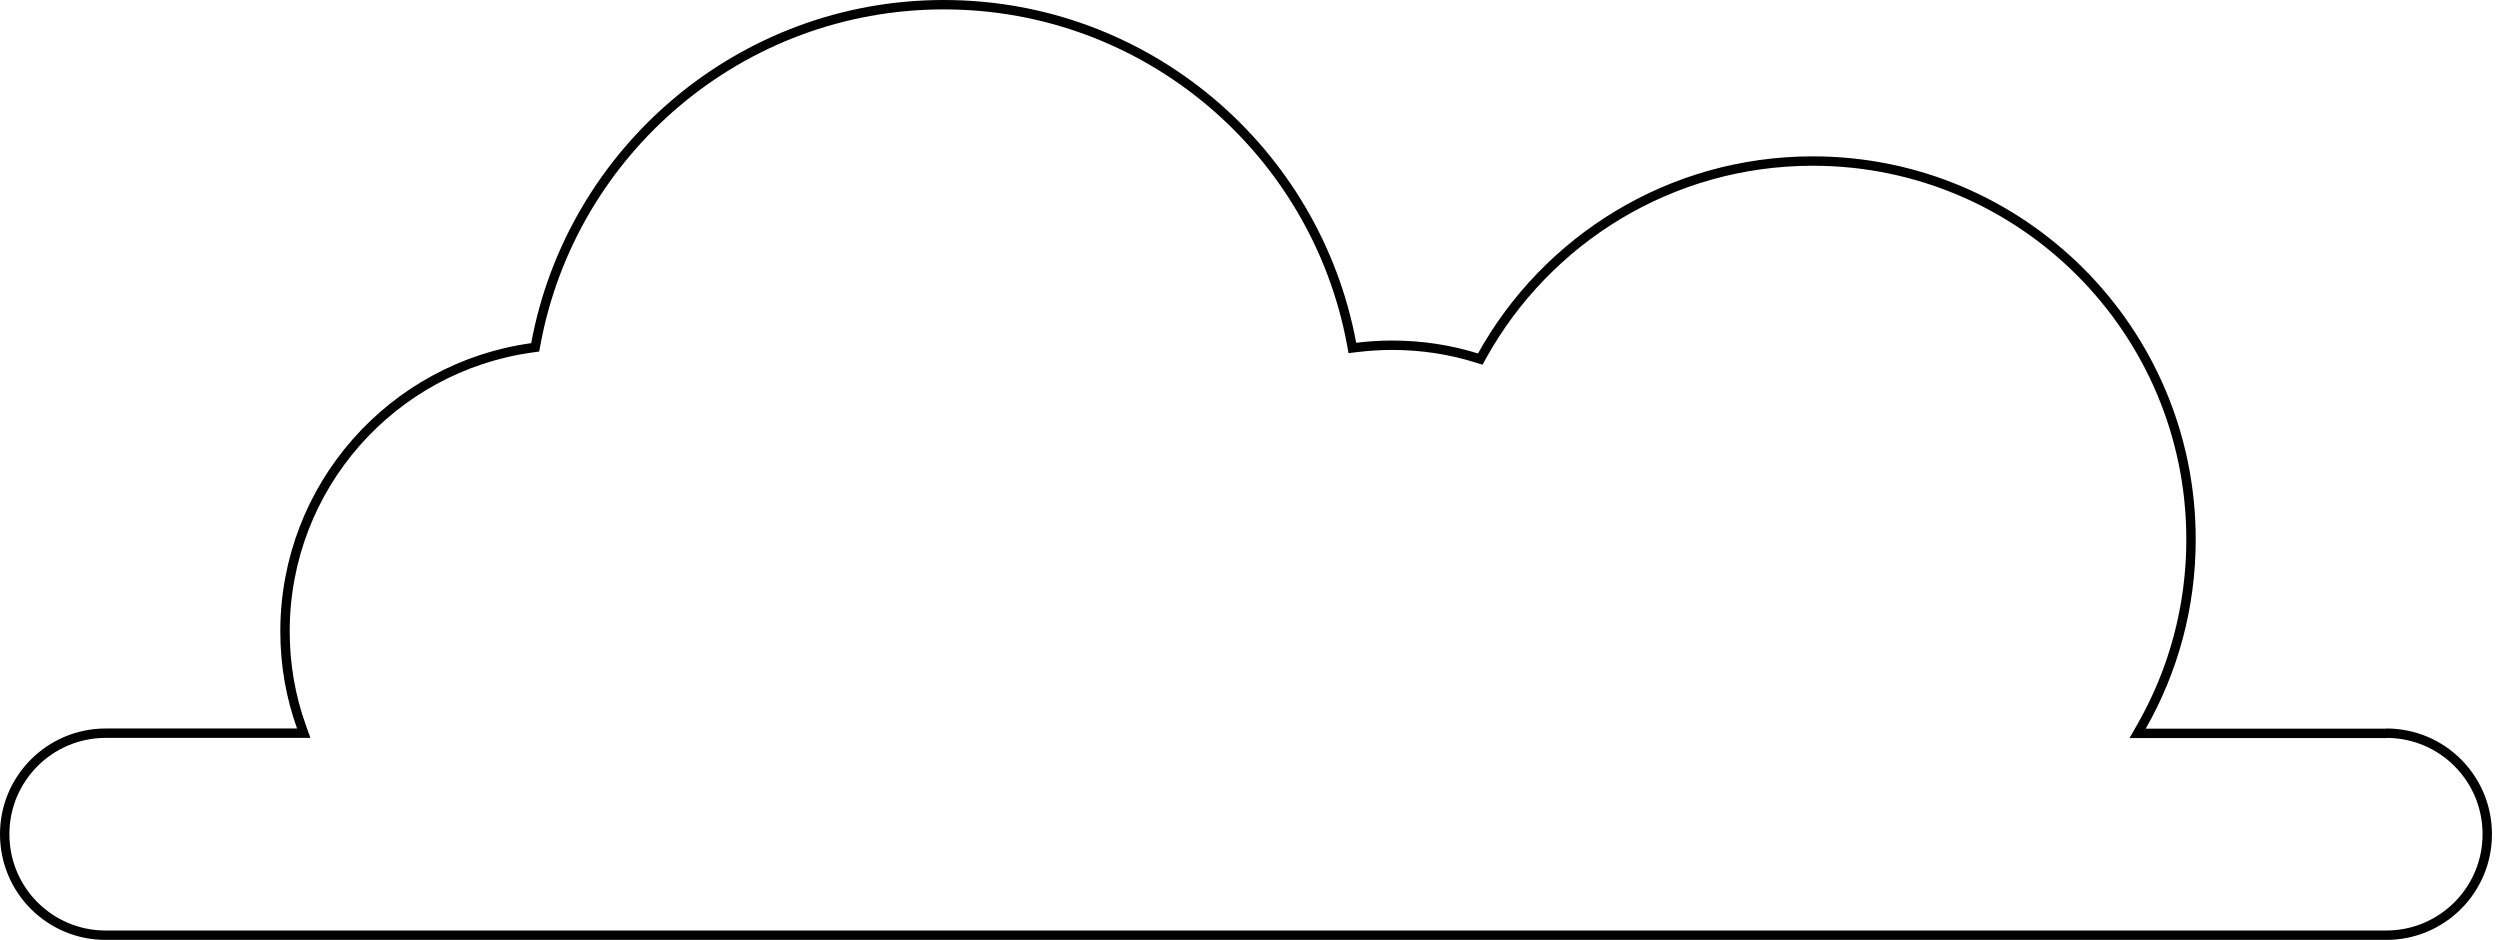 <svg width="266" height="100" viewBox="0 0 266 100" fill="none" xmlns="http://www.w3.org/2000/svg">
<path d="M253.837 78.032H253.918L253.982 78.011C259.891 78.054 264.645 82.836 264.645 88.758C264.645 94.707 259.827 99.506 253.901 99.506H11.243C5.297 99.506 0.5 94.707 0.5 88.758C0.5 82.81 5.318 78.011 11.243 78.011H31.606H32.318L32.077 77.341C30.938 74.176 30.325 70.756 30.325 67.186C30.325 51.77 41.746 39.056 56.586 37.008L56.944 36.958L57.01 36.603C60.807 16.057 78.821 0.5 100.419 0.5C122.016 0.5 139.988 16.036 143.807 36.561L143.893 37.022L144.359 36.966C145.585 36.818 146.852 36.733 148.118 36.733C151.244 36.733 154.262 37.198 157.11 38.084L157.498 38.205L157.696 37.85C164.563 25.488 177.746 17.136 192.877 17.136C215.11 17.136 233.124 35.157 233.124 57.398C233.124 64.628 231.217 71.412 227.869 77.285L227.442 78.032H228.303H253.837Z" stroke="black"/>
</svg>
